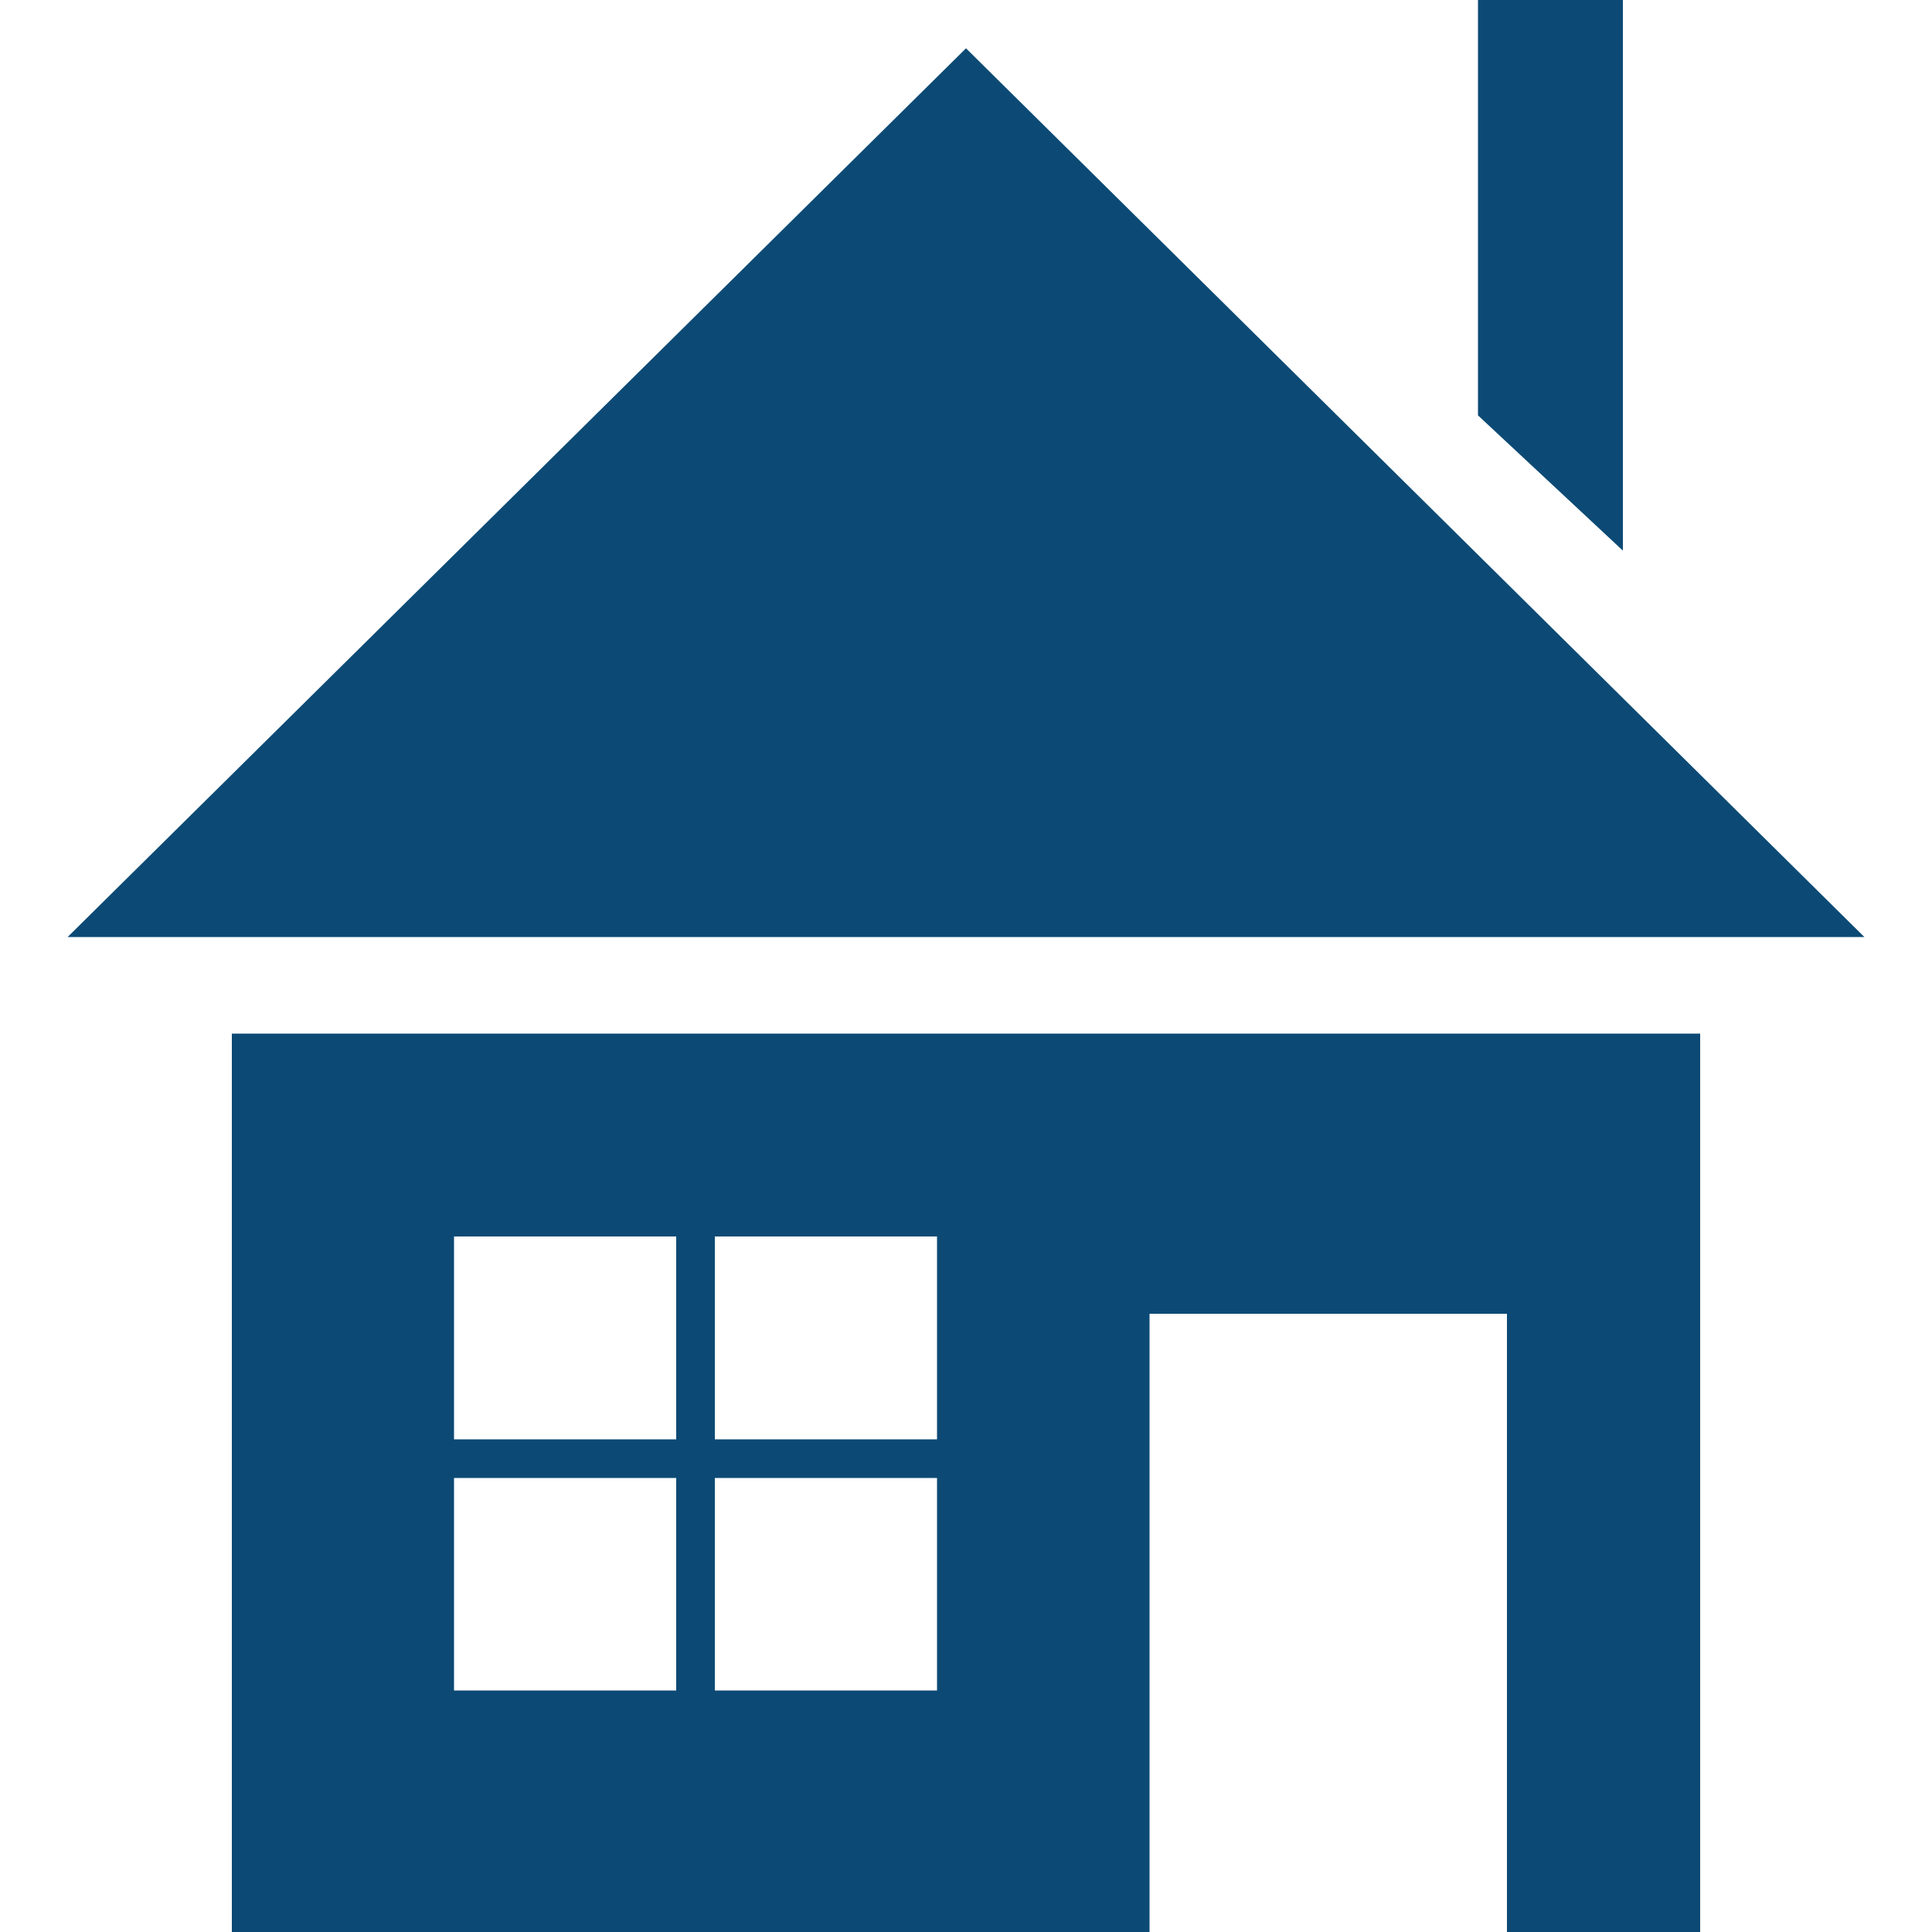<?xml version="1.0" encoding="utf-8"?>
<!-- Generator: Adobe Illustrator 18.1.0, SVG Export Plug-In . SVG Version: 6.00 Build 0)  -->
<svg version="1.1" id="Layer_1" xmlns="http://www.w3.org/2000/svg" xmlns:xlink="http://www.w3.org/1999/xlink" x="0px" y="0px"
	 viewBox="0 0 20 20" enable-background="new 0 0 20 20" xml:space="preserve">
<g>
	<polygon fill="#0C4A75" points="16.8,0 15.3,0 15.3,4.3 16.8,5.7 	"/>
	<path fill="#0C4A75" d="M2.4,20h9.5v-6.4h3.7V20h2v-9.3H2.4V20z M7.4,12.8h2.3v2.1H7.4V12.8z M7.4,15.3h2.3v2.2H7.4V15.3z
		 M4.7,12.8H7v2.1H4.7V12.8z M4.7,15.3H7v2.2H4.7V15.3z"/>
	<polygon fill="#0C4A75" points="10,0.5 0.7,9.7 19.3,9.7 	"/>
</g>
</svg>
